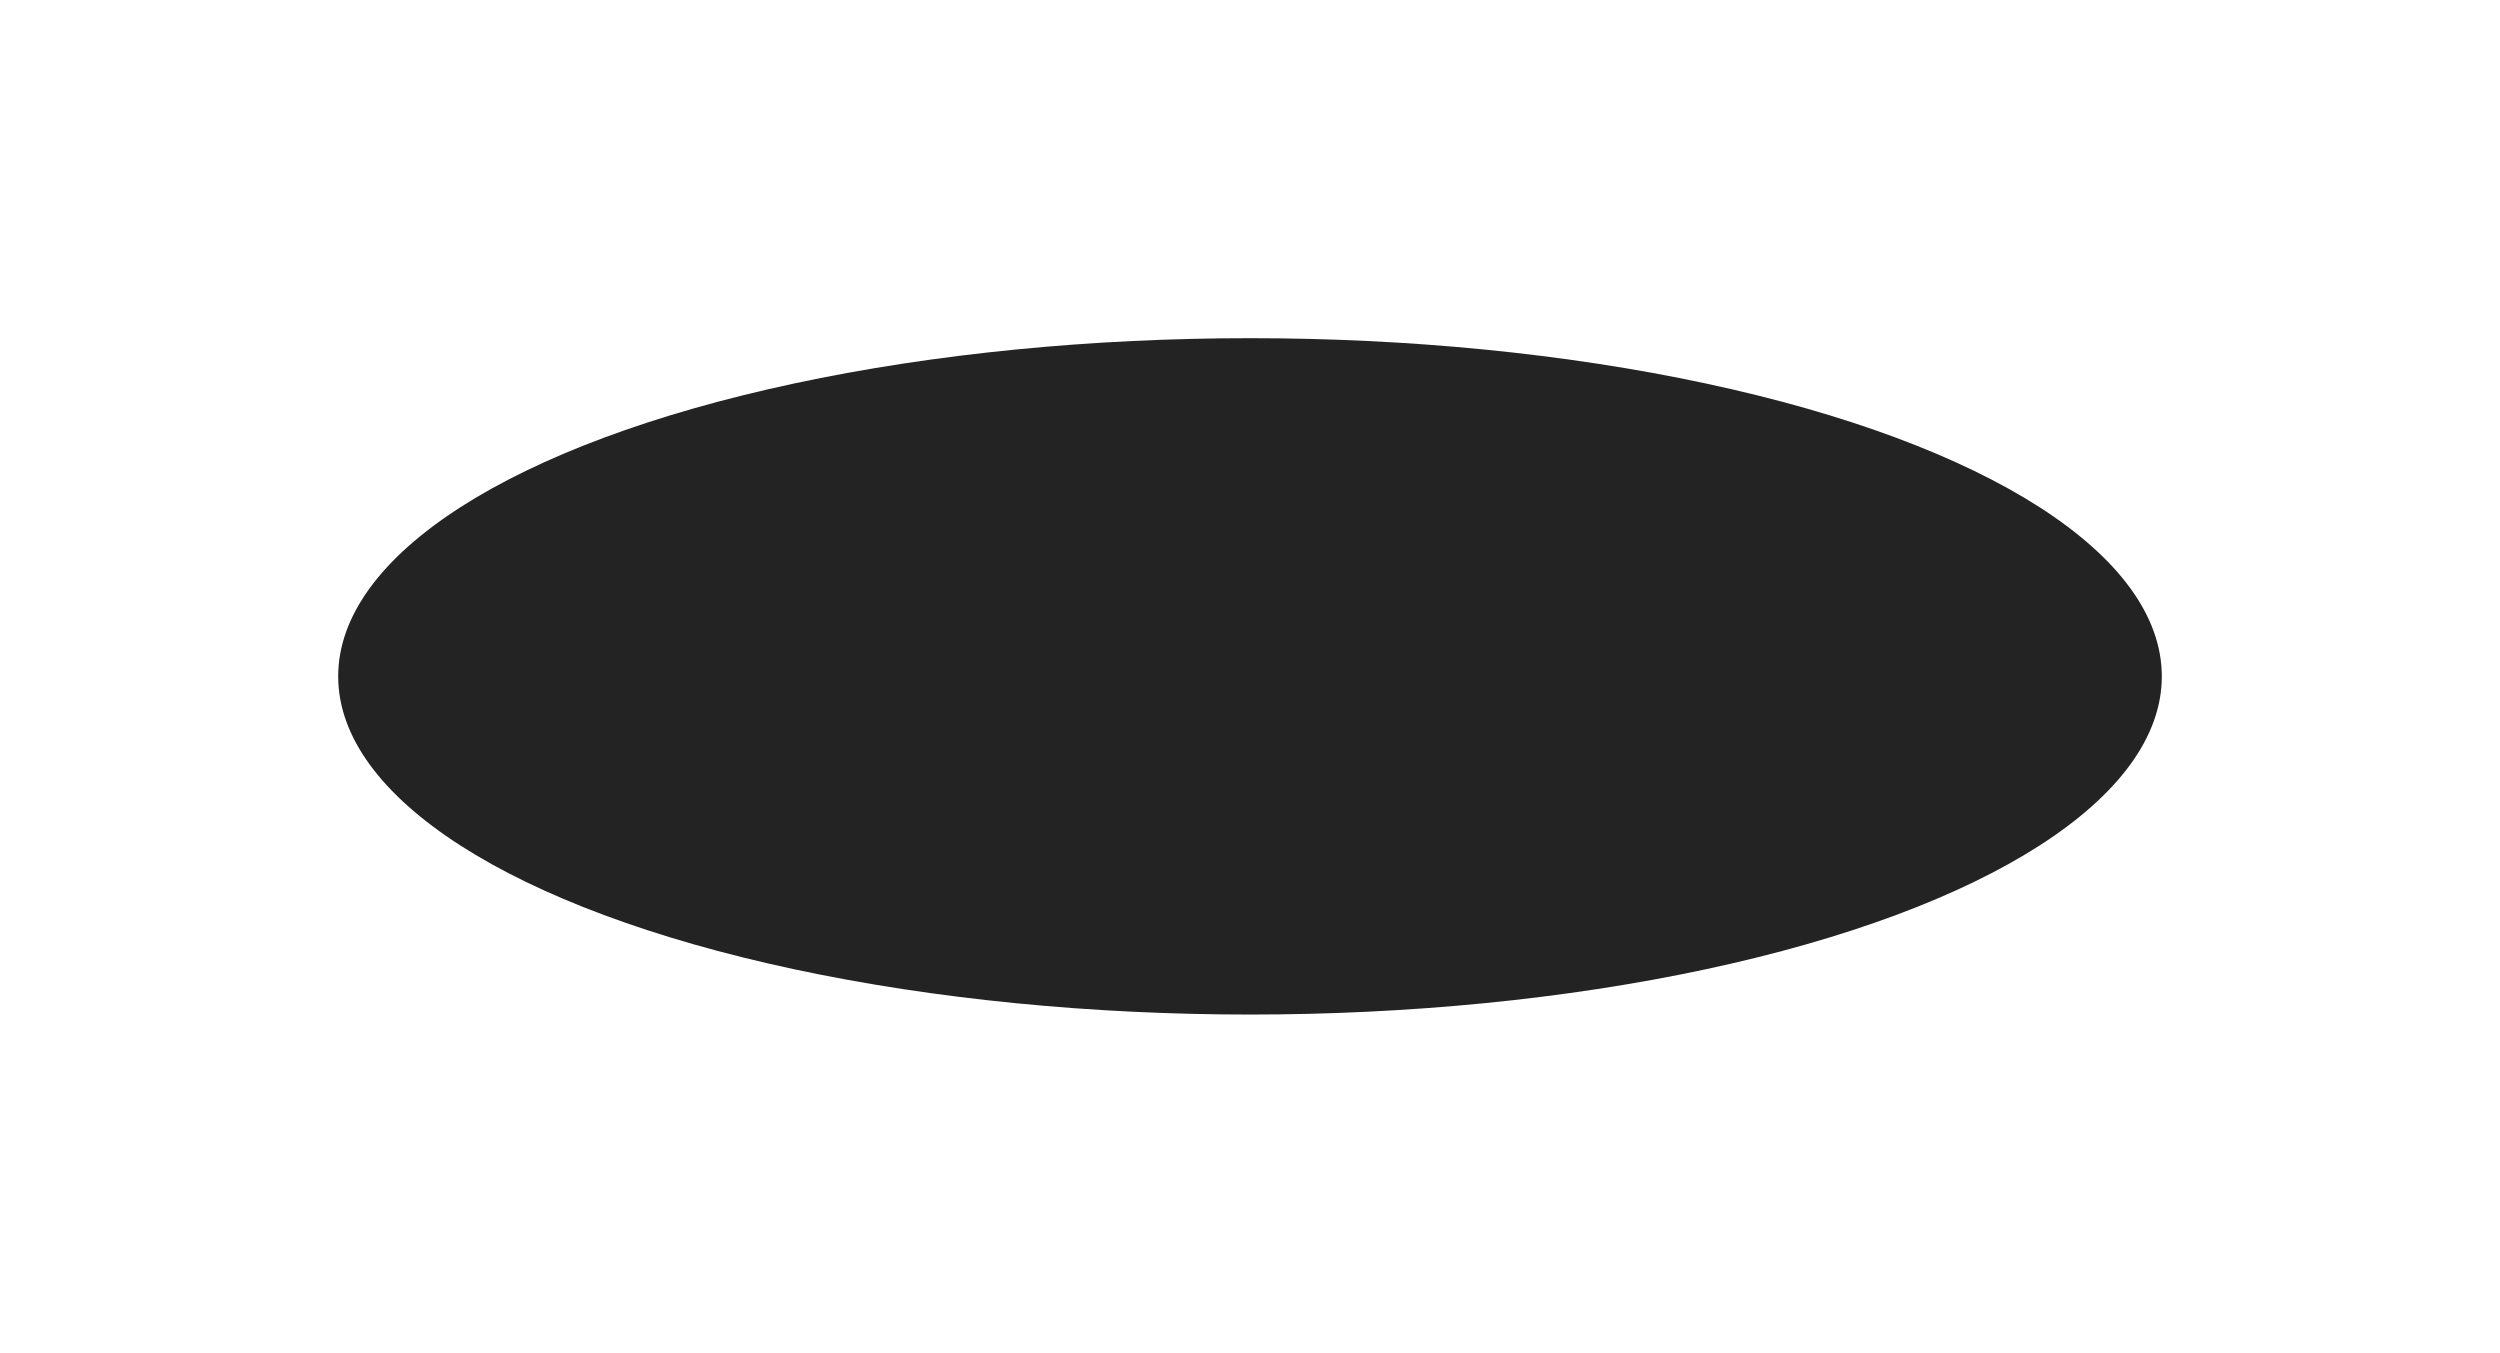 <?xml version="1.0" encoding="utf-8"?>
<svg xmlns="http://www.w3.org/2000/svg" fill="none" height="100%" overflow="visible" preserveAspectRatio="none" style="display: block;" viewBox="0 0 1168 632" width="100%">
<g filter="url(#filter0_f_0_1468)" id="Ellipse 9972" opacity="0.86">
<ellipse cx="584" cy="316" fill="black" rx="426" ry="158"/>
</g>
<defs>
<filter color-interpolation-filters="sRGB" filterUnits="userSpaceOnUse" height="631.161" id="filter0_f_0_1468" width="1167.16" x="0.419" y="0.419">
<feFlood flood-opacity="0" result="BackgroundImageFix"/>
<feBlend in="SourceGraphic" in2="BackgroundImageFix" mode="normal" result="shape"/>
<feGaussianBlur result="effect1_foregroundBlur_0_1468" stdDeviation="78.79"/>
</filter>
</defs>
</svg>
